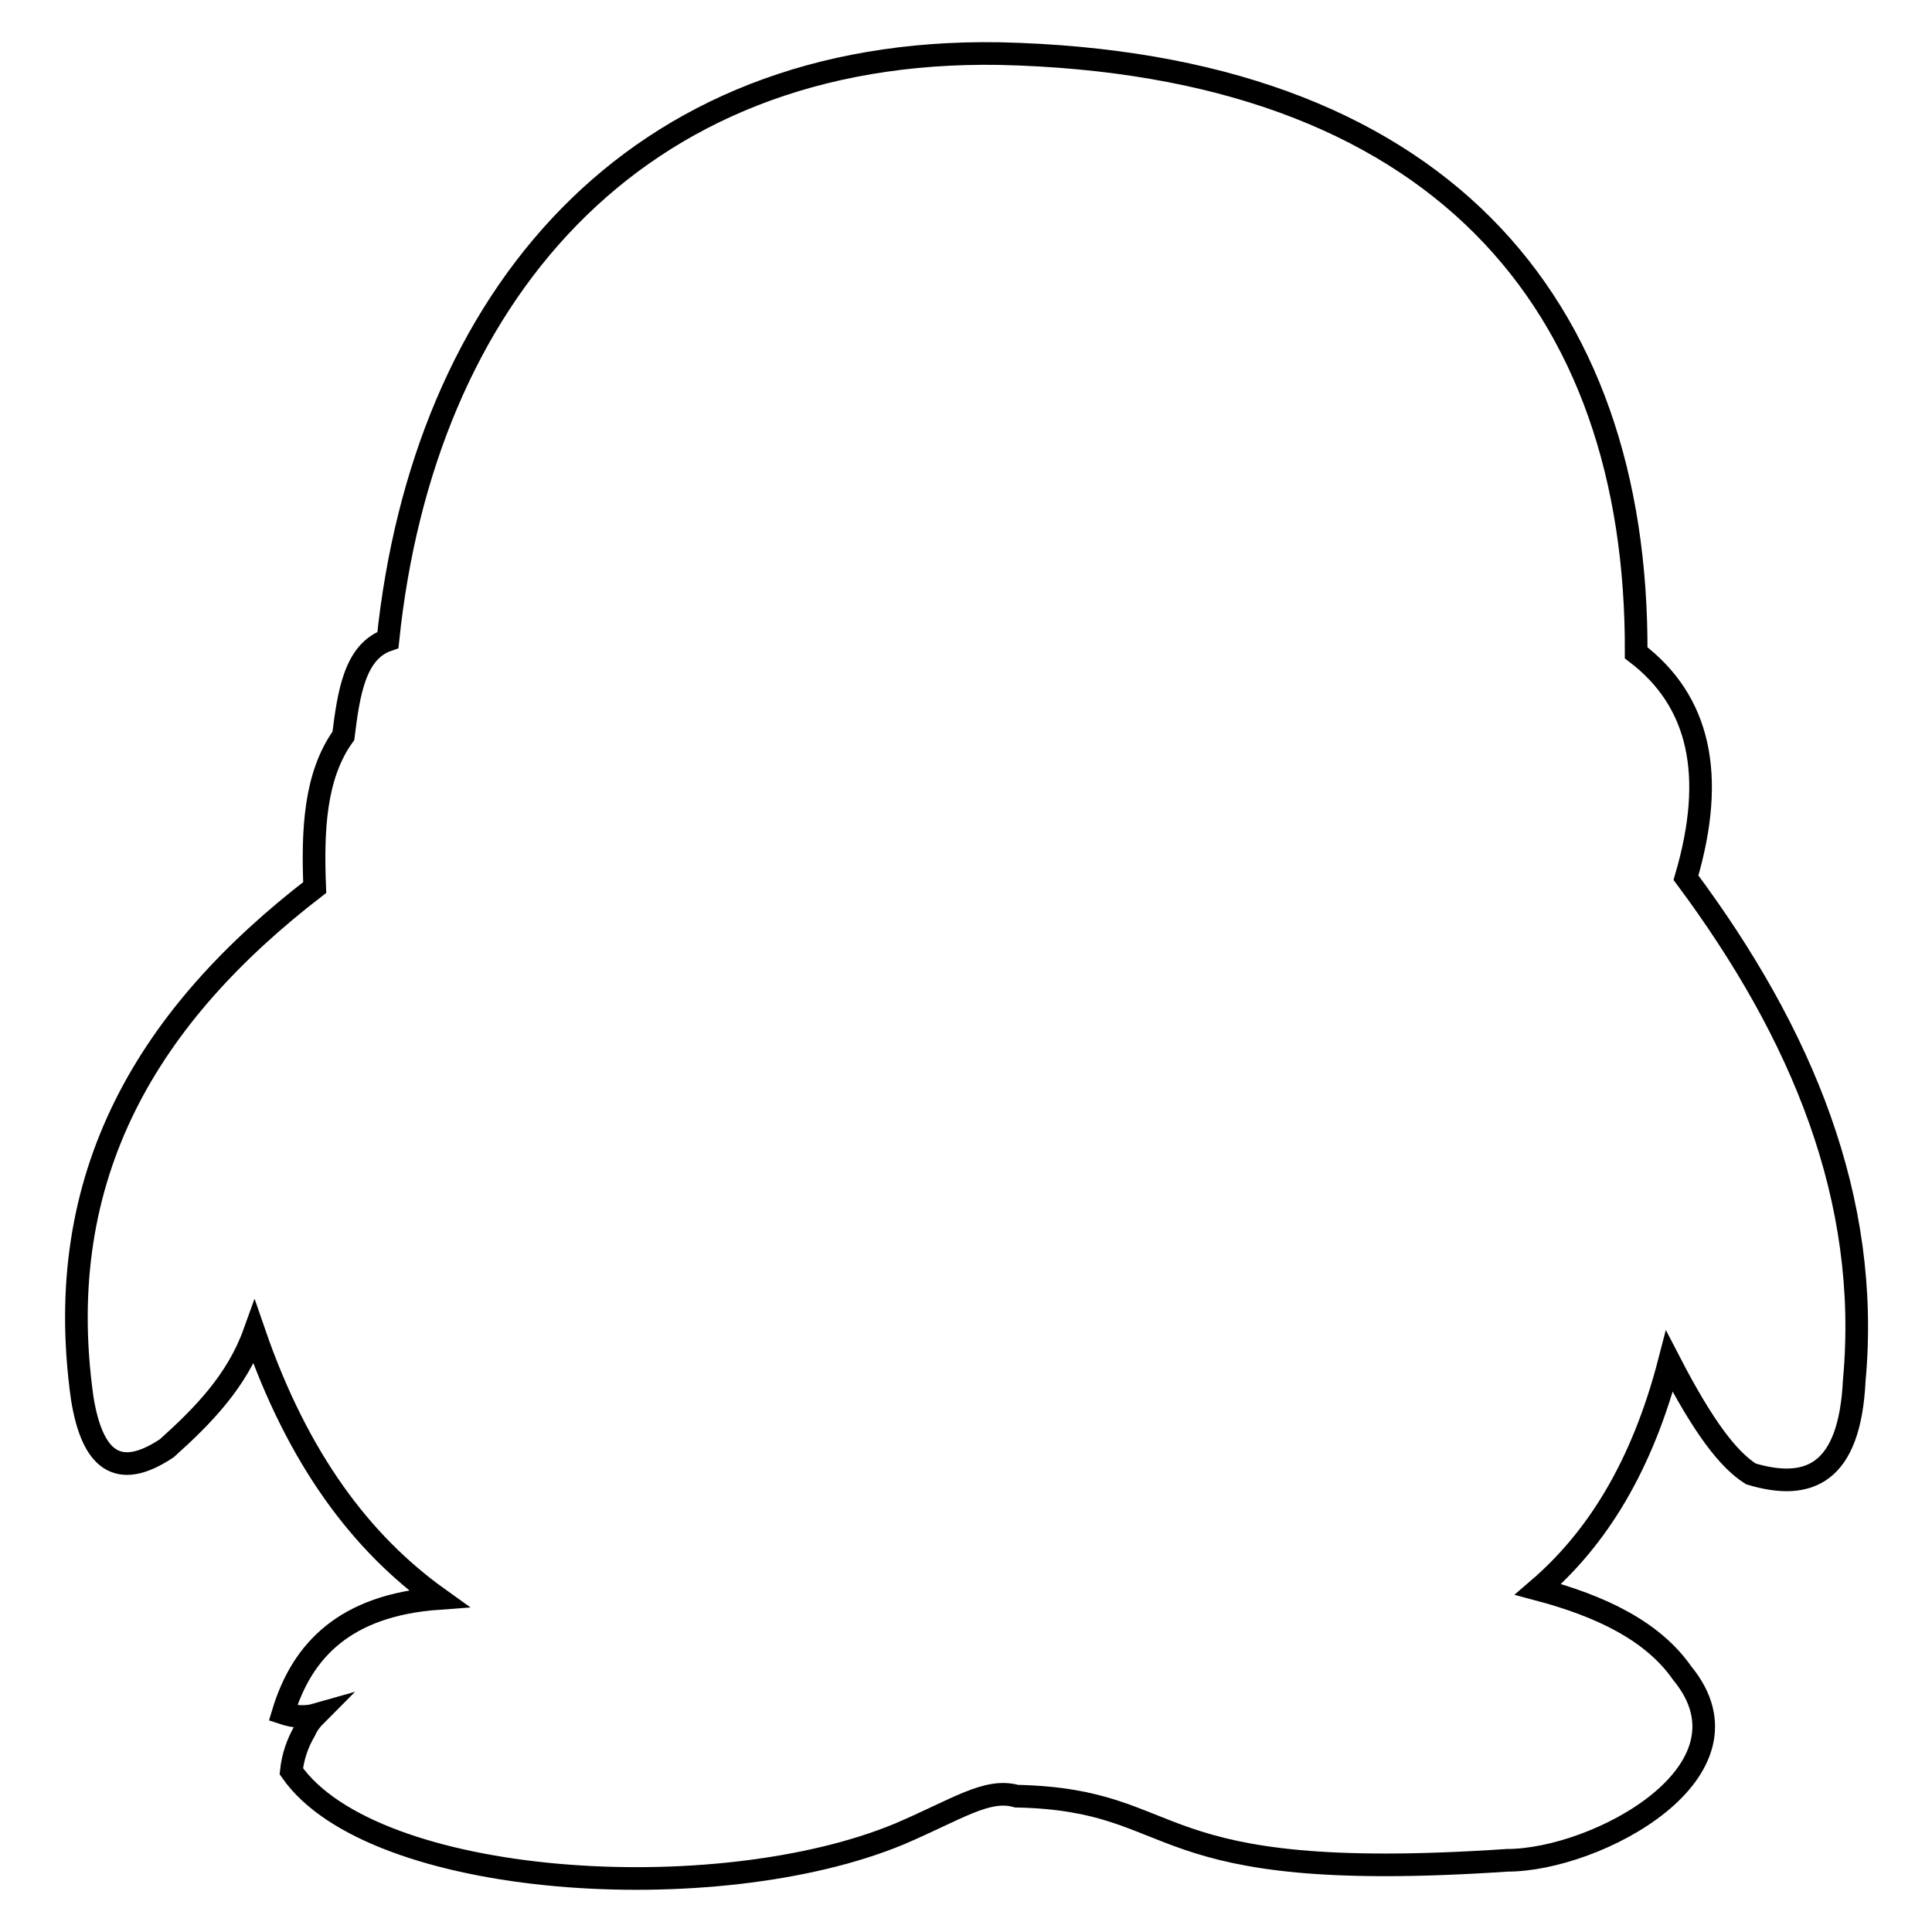<?xml version="1.0" encoding="utf-8"?>
<!-- Svg Vector Icons : http://www.onlinewebfonts.com/icon -->
<!DOCTYPE svg PUBLIC "-//W3C//DTD SVG 1.1//EN" "http://www.w3.org/Graphics/SVG/1.1/DTD/svg11.dtd">
<svg version="1.1" xmlns="http://www.w3.org/2000/svg" xmlns:xlink="http://www.w3.org/1999/xlink" x="0px" y="0px" viewBox="0 0 256 256" enable-background="new 0 0 256 256" xml:space="preserve">
<g><g><path stroke-width="3" fill-opacity="0" stroke="#000000"  d="M134.7,238c22.9,0.5,16,11.8,65,8.5c11.9,0,33.9-11.8,23.2-24.8c-3.9-5.6-10.8-8.9-19.1-11.1c7.8-6.7,13.8-16.3,17.4-30.2c4.5,8.7,7.8,13,10.8,14.9c7.7,2.3,13.1,0,13.7-12.4c2.2-24-6.9-45.9-22.3-66.6c4-13.6,1.8-23.4-6.6-29.8c0.2-46.4-26.3-78.1-84.4-79.4c-48.6-0.8-76.3,32.5-81,77.7c-4.4,1.5-5.2,7.1-5.9,12.7c-3.8,5.3-4.1,12.5-3.8,20.1c-21.8,16.8-35,37.9-30.8,67.7c1.3,8,4.6,11,11.2,6.6c4.8-4.3,9.3-8.9,11.6-15.3c5.8,16.8,14.2,27.9,24.4,35.2c-12.4,0.9-18.1,6.9-20.6,15.2c1.5,0.5,3,0.6,4.4,0.2c-0.7,0.7-1.2,1.4-1.5,2.1c-1,1.7-1.6,3.5-1.8,5.4c10.8,15.5,56.3,18.4,80.6,8.3C126.9,239.7,130.8,236.9,134.7,238z"/></g></g>
</svg>